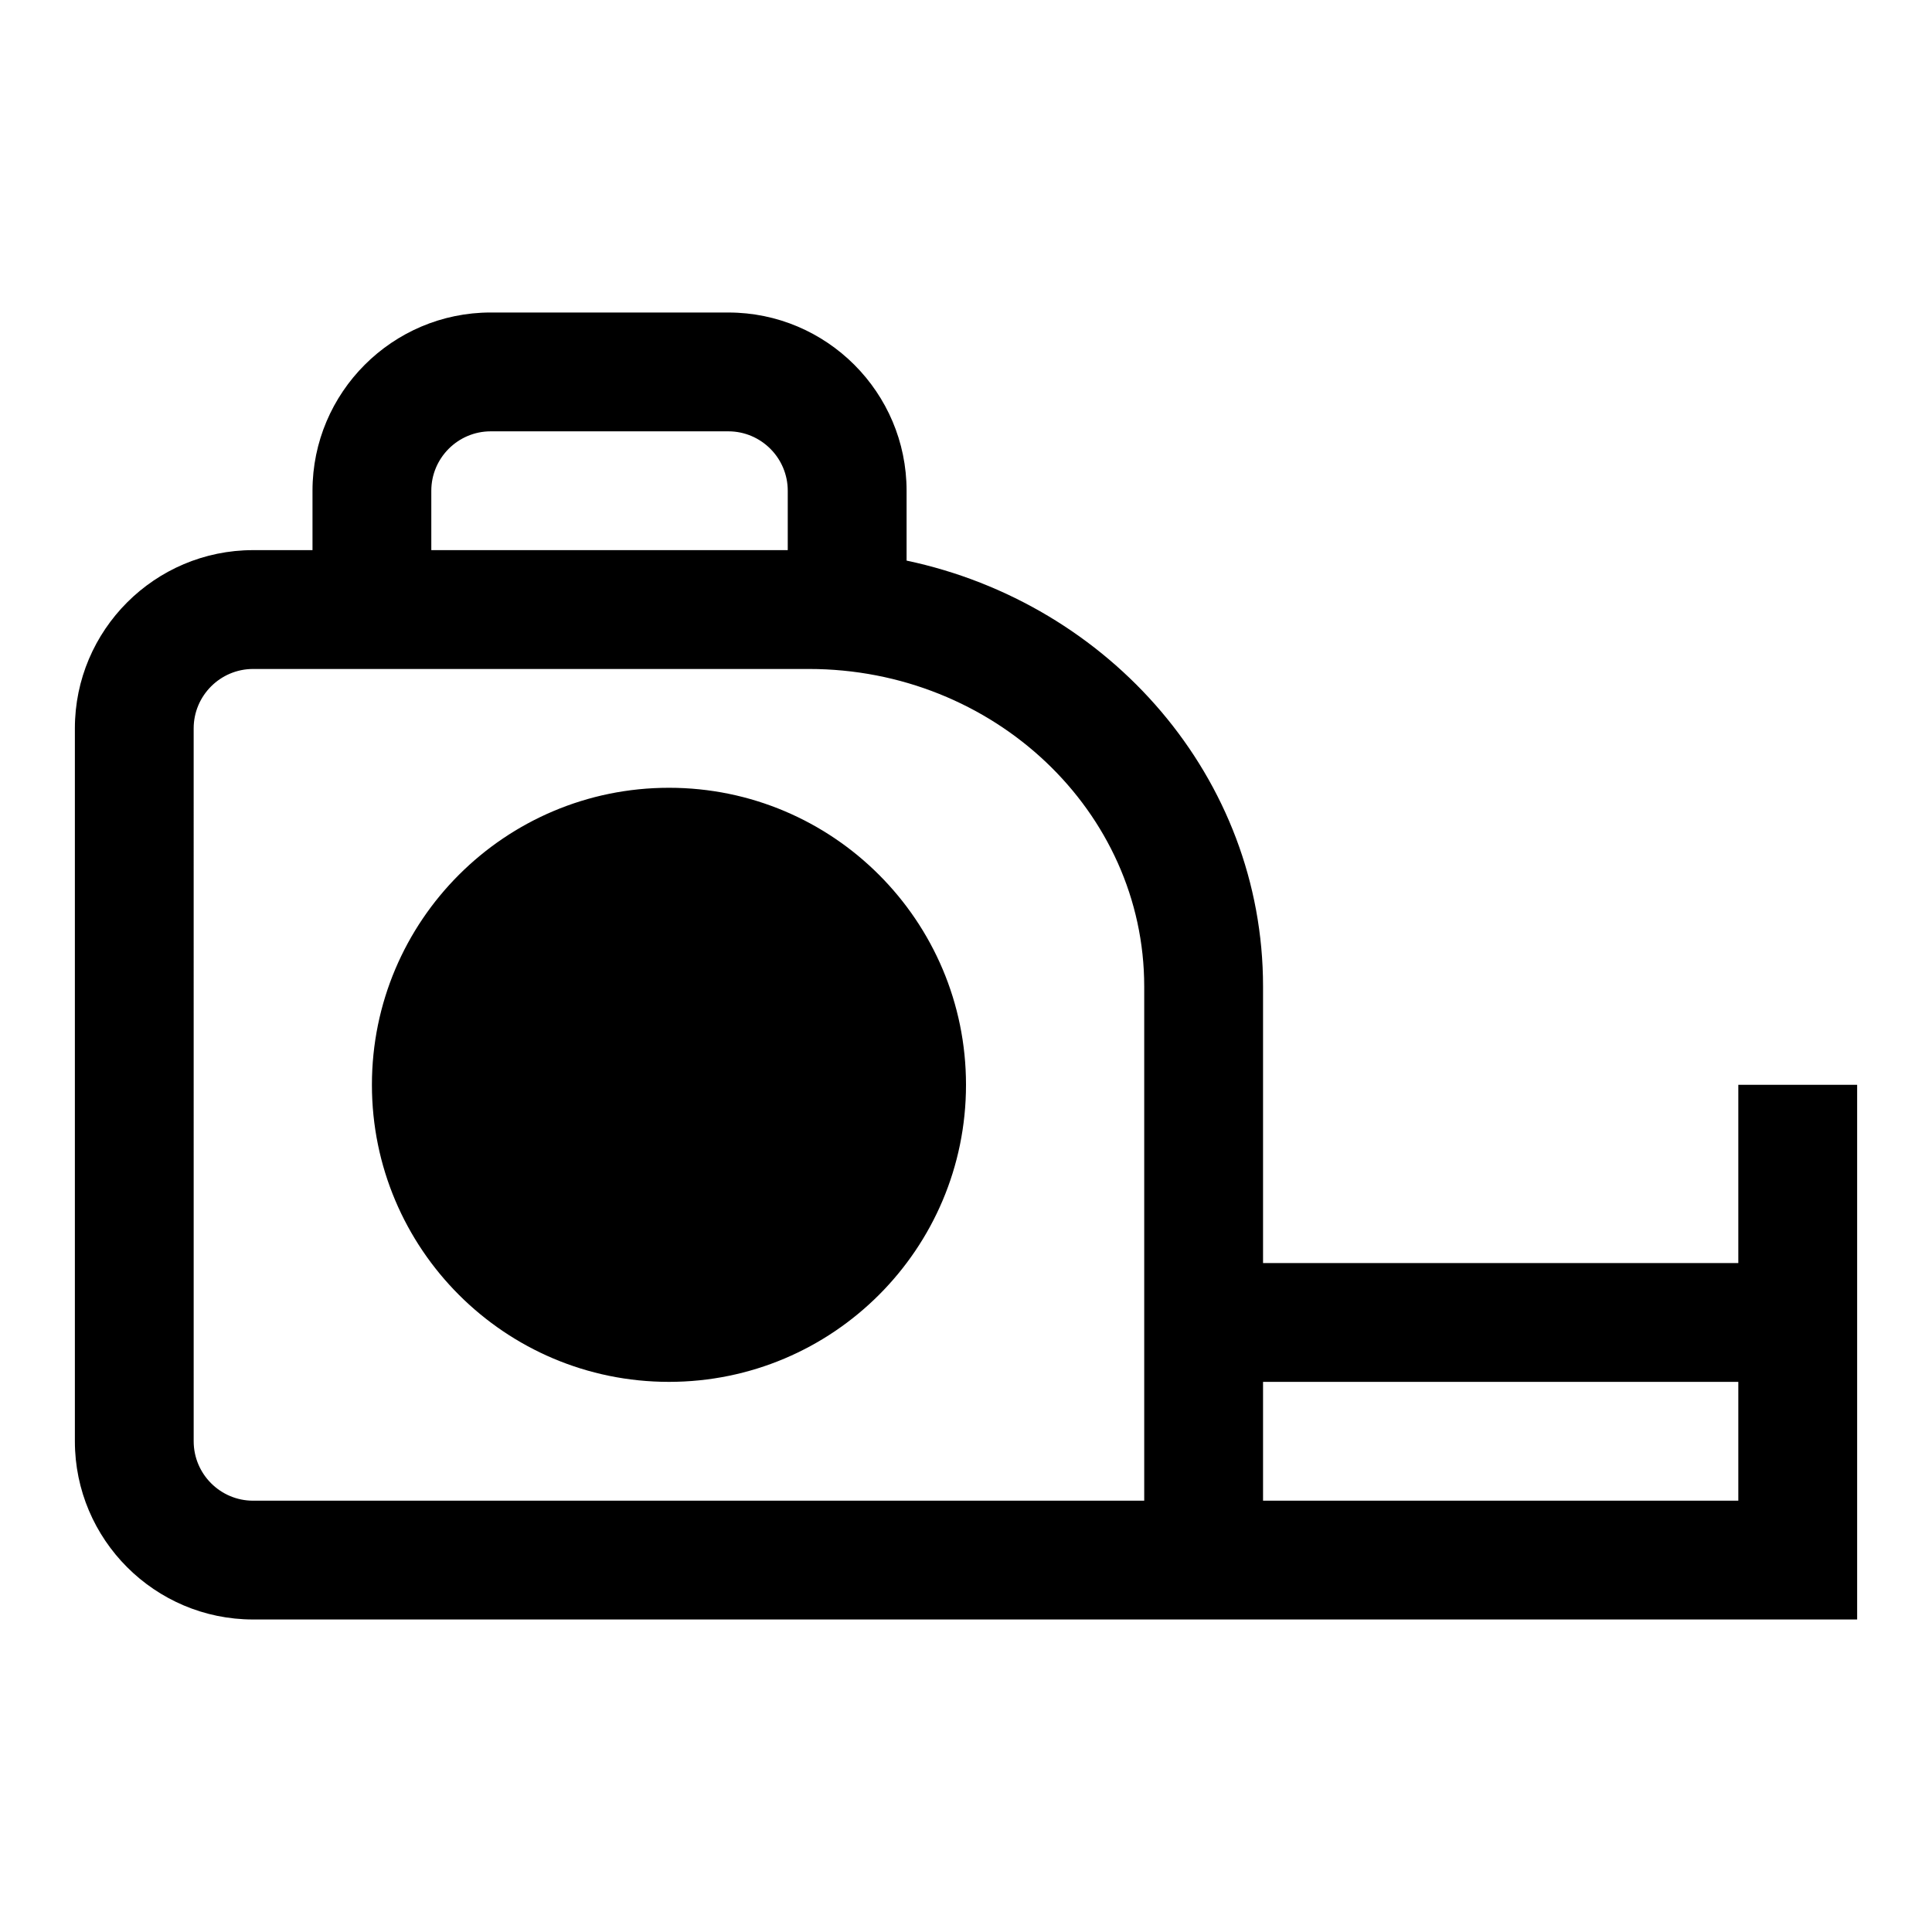 <?xml version="1.0" encoding="UTF-8"?>
<!-- The Best Svg Icon site in the world: iconSvg.co, Visit us! https://iconsvg.co -->
<svg fill="#000000" width="800px" height="800px" version="1.1" viewBox="144 144 512 512" xmlns="http://www.w3.org/2000/svg">
 <path d="m604.67 431.49v47.23h-125.95v-73.305c0-55.215-40.508-101.44-94.465-112.85v-18.516c0-26.039-21.191-47.23-47.23-47.23l-62.977-0.004c-26.043 0-47.234 21.191-47.234 47.234v15.742h-15.742c-26.039 0-47.23 21.191-47.23 47.23v188.93c0 26.039 21.191 47.23 47.23 47.23h425.09v-141.69zm-346.37-157.44c0-8.676 7.07-15.742 15.742-15.742h62.977c8.676 0 15.742 7.07 15.742 15.742v15.742h-94.461zm188.93 267.65h-236.16c-8.676 0-15.742-7.07-15.742-15.742l-0.004-188.93c0-8.676 7.07-15.742 15.742-15.742h147.3c49-0.004 88.863 37.734 88.863 84.133zm157.44 0h-125.95v-31.488h125.95zm-204.67-110.21c0 43.469-35.25 78.719-78.719 78.719s-78.719-35.25-78.719-78.719 35.25-78.719 78.719-78.719c43.465-0.004 78.719 35.246 78.719 78.719z"/>
</svg>